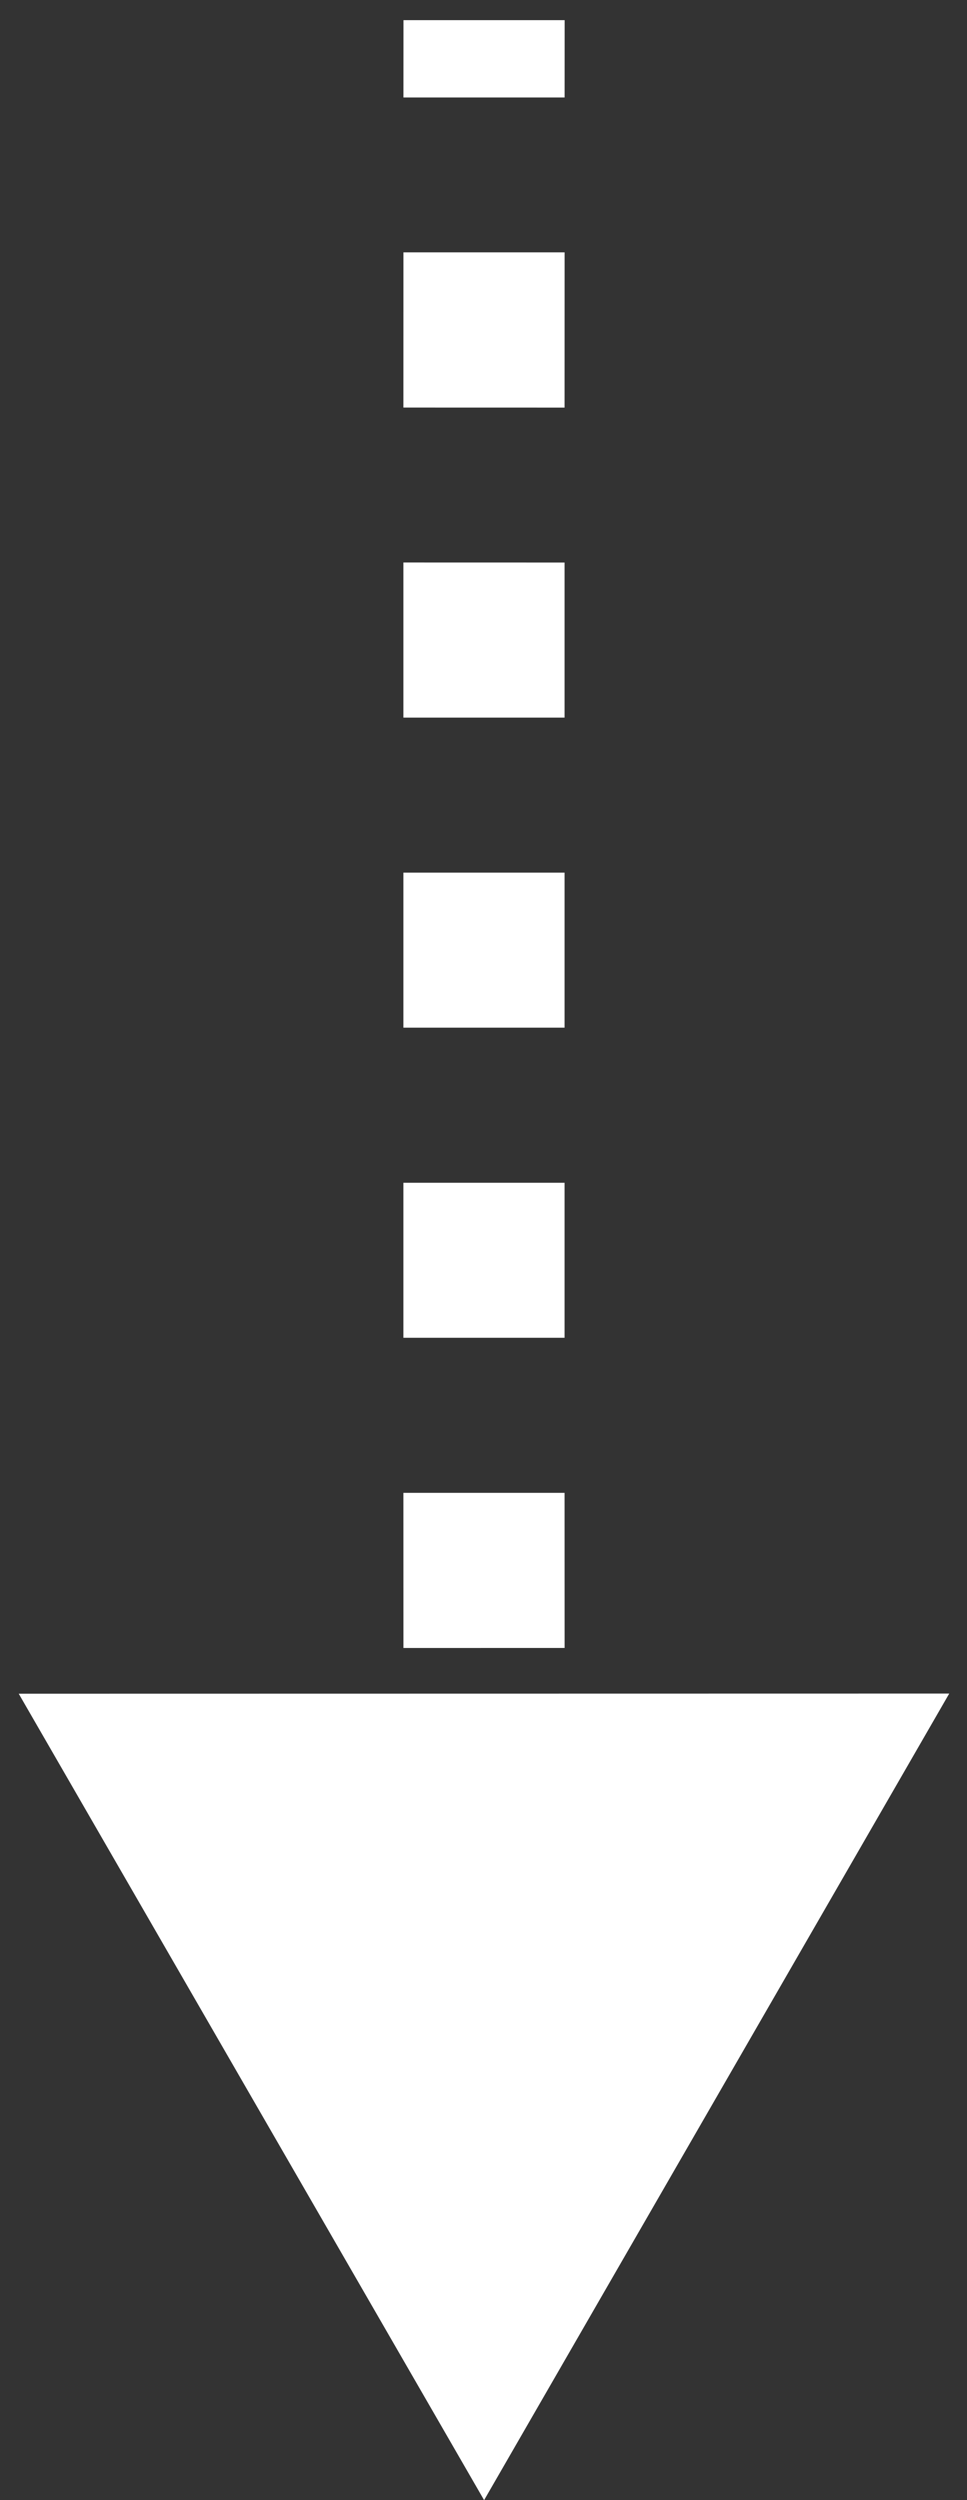 <?xml version="1.0" encoding="UTF-8"?> <svg xmlns="http://www.w3.org/2000/svg" width="24" height="62" viewBox="0 0 24 62" fill="none"><rect x="0" y="0" width="24" height="62" fill="#333333" stroke="none"/> <path d="M12.015 62L23.559 41.998L0.465 42.002L12.015 62ZM10.014 0.5C10.014 1.129 10.013 1.768 10.013 2.417L14.013 2.417C14.013 1.769 14.014 1.129 14.014 0.5L10.014 0.5ZM10.013 6.258C10.012 7.518 10.012 8.803 10.012 10.107L14.012 10.108C14.012 8.803 14.012 7.518 14.013 6.258L10.013 6.258ZM10.012 13.949C10.012 15.222 10.012 16.506 10.012 17.796L14.012 17.796C14.012 16.506 14.012 15.222 14.012 13.95L10.012 13.949ZM10.012 21.64C10.012 22.923 10.012 24.206 10.012 25.485L14.012 25.485C14.012 24.206 14.012 22.923 14.012 21.64L10.012 21.64ZM10.012 29.331C10.012 30.625 10.012 31.908 10.012 33.175L14.012 33.175C14.012 31.908 14.012 30.625 14.012 29.331L10.012 29.331ZM10.012 37.021C10.012 38.331 10.012 39.615 10.013 40.868L14.013 40.867C14.012 39.615 14.012 38.331 14.012 37.021L10.012 37.021ZM10.013 44.706C10.013 46.041 10.013 47.327 10.013 48.551L14.013 48.551C14.013 47.326 14.013 46.041 14.013 44.706L10.013 44.706ZM10.014 52.393C10.014 53.811 10.014 55.105 10.014 56.252L14.014 56.252C14.014 55.105 14.014 53.811 14.014 52.393L10.014 52.393Z" fill="white"></path> </svg> 